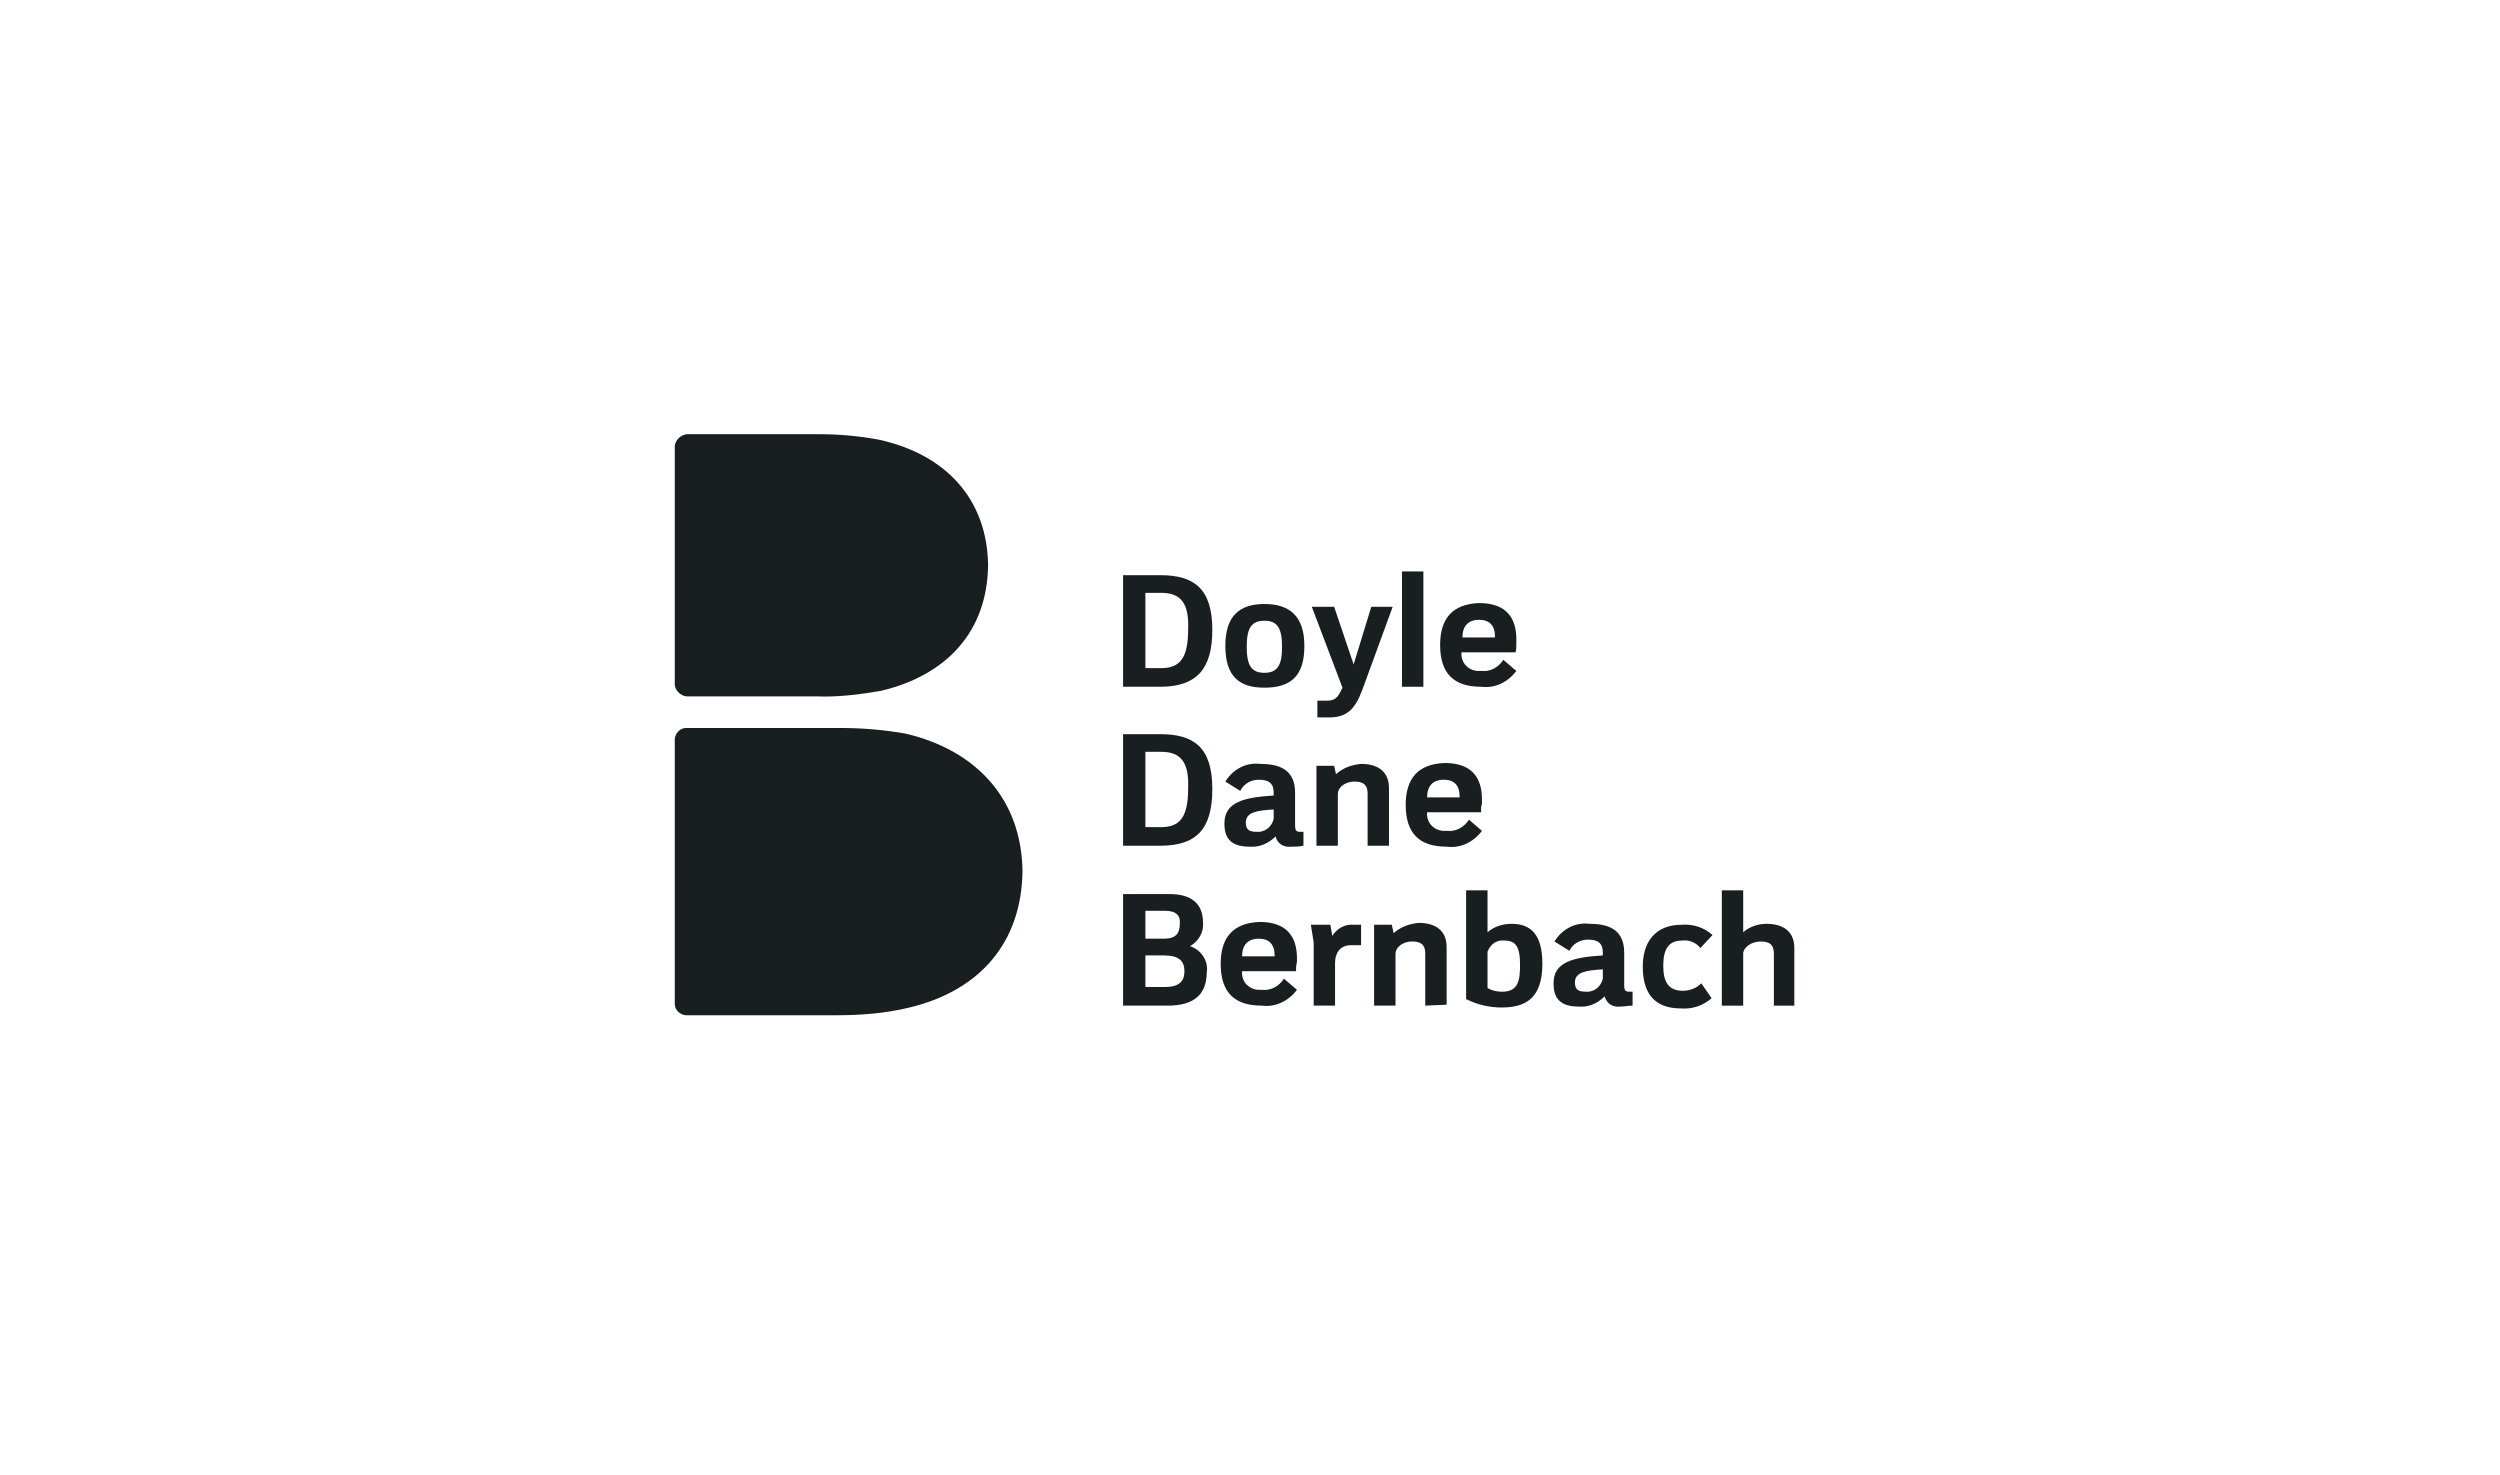 <?xml version="1.0" encoding="utf-8"?>
<svg xmlns="http://www.w3.org/2000/svg" fill="none" height="59" viewBox="0 0 100 59" width="100">
<path d="M40.9 34.846C40.863 37.71 39.189 39.643 36.326 40.313C35.396 40.536 34.429 40.61 33.462 40.61H27.549C27.252 40.648 26.991 40.424 26.991 40.164V29.677C26.954 29.38 27.177 29.119 27.438 29.119H33.611C34.503 29.119 35.359 29.194 36.214 29.342C39.078 30.012 40.863 31.983 40.9 34.846Z" fill="#191E21"/>
<path d="M27.586 27.855C27.289 27.892 27.029 27.669 26.991 27.409V17.963C26.954 17.665 27.177 17.405 27.475 17.368H32.755C33.574 17.368 34.392 17.442 35.173 17.591C37.85 18.186 39.487 19.971 39.524 22.611C39.487 25.252 37.888 26.999 35.247 27.632C34.392 27.78 33.499 27.892 32.644 27.855H27.586Z" fill="#191E21"/>
<path d="M70.955 40.226V38.143C70.955 37.808 70.806 37.66 70.434 37.66C70.025 37.66 69.728 37.92 69.728 38.143V40.226H68.873V35.614H69.728V37.288C69.988 37.065 70.323 36.953 70.658 36.953C71.364 36.953 71.773 37.288 71.773 37.92V40.226H70.955Z" fill="#191E21"/>
<path d="M56.08 22.858H56.935V27.47H56.08V22.858Z" fill="#191E21"/>
<path d="M68.017 37.92C67.831 37.697 67.571 37.586 67.273 37.623C66.753 37.623 66.53 37.957 66.53 38.627C66.53 39.296 66.753 39.631 67.311 39.631C67.608 39.631 67.868 39.519 68.054 39.333L68.463 39.928C68.129 40.226 67.682 40.375 67.236 40.337C66.121 40.337 65.711 39.668 65.711 38.664C65.711 37.697 66.195 36.99 67.273 36.99C67.72 36.953 68.166 37.102 68.501 37.4L68.017 37.92Z" fill="#191E21"/>
<path d="M54.592 27.321C54.294 28.176 54.034 28.697 53.179 28.697H52.695V28.027H53.067C53.402 28.027 53.513 27.916 53.699 27.507L52.472 24.271H53.365L54.146 26.577L54.852 24.271H55.708L54.592 27.321Z" fill="#191E21"/>
<path d="M54.704 33.829V31.746C54.704 31.412 54.555 31.263 54.183 31.263C53.774 31.263 53.514 31.523 53.514 31.746V33.829H52.658V30.631H53.365L53.439 30.965C53.737 30.705 54.071 30.593 54.443 30.556C55.15 30.556 55.559 30.891 55.559 31.523V33.829H54.704Z" fill="#191E21"/>
<path d="M57.01 40.225V38.143C57.01 37.808 56.861 37.659 56.489 37.659C56.08 37.659 55.82 37.92 55.82 38.143V40.225H54.964V36.99H55.671L55.745 37.325C56.043 37.064 56.377 36.953 56.749 36.916C57.456 36.916 57.865 37.25 57.865 37.882V40.188L57.01 40.225Z" fill="#191E21"/>
<path d="M54.034 37.808C53.588 37.808 53.402 38.143 53.402 38.515V40.225H52.547V37.697L52.435 36.99H53.216L53.29 37.436C53.476 37.139 53.811 36.953 54.146 36.99H54.443V37.808H54.034Z" fill="#191E21"/>
<path d="M60.617 26.094H58.46C58.423 26.466 58.683 26.801 59.092 26.838H59.278C59.613 26.875 59.947 26.689 60.133 26.392L60.654 26.838C60.319 27.284 59.799 27.544 59.241 27.47C58.162 27.47 57.605 26.949 57.605 25.797C57.605 24.755 58.088 24.16 59.166 24.123C60.319 24.123 60.654 24.792 60.654 25.573V25.722C60.654 25.871 60.654 26.02 60.617 26.094ZM59.799 25.462C59.799 25.016 59.575 24.792 59.166 24.792C58.72 24.792 58.497 25.053 58.497 25.499H59.799V25.462Z" fill="#191E21"/>
<path d="M59.241 32.49H57.084C57.047 32.862 57.307 33.197 57.716 33.234H57.902C58.237 33.272 58.571 33.086 58.757 32.788L59.278 33.234C58.943 33.681 58.423 33.941 57.865 33.867C56.786 33.867 56.228 33.346 56.228 32.193C56.228 31.152 56.712 30.557 57.79 30.52C58.943 30.52 59.278 31.189 59.278 31.97V32.156C59.241 32.23 59.241 32.379 59.241 32.49ZM58.385 31.858C58.385 31.412 58.162 31.189 57.753 31.189C57.307 31.189 57.084 31.449 57.084 31.895H58.385V31.858Z" fill="#191E21"/>
<path d="M50.576 27.507C49.572 27.507 49.014 27.061 49.014 25.834C49.014 24.606 49.609 24.16 50.576 24.16C51.542 24.16 52.175 24.606 52.175 25.834C52.175 27.061 51.617 27.507 50.576 27.507ZM50.576 24.829C50.055 24.829 49.869 25.127 49.869 25.871C49.869 26.615 50.055 26.912 50.576 26.912C51.096 26.912 51.282 26.615 51.282 25.871C51.282 25.127 51.096 24.829 50.576 24.829Z" fill="#191E21"/>
<path d="M64.819 40.263C64.522 40.3 64.261 40.151 64.187 39.853C63.889 40.151 63.518 40.3 63.146 40.263C62.402 40.263 62.142 39.928 62.142 39.333C62.142 38.477 62.923 38.291 64.113 38.217V38.106C64.113 37.734 63.927 37.585 63.518 37.585C63.22 37.585 62.923 37.734 62.774 38.031L62.179 37.659C62.476 37.176 62.997 36.878 63.592 36.953C64.484 36.953 64.968 37.288 64.968 38.106V39.407C64.968 39.593 65.005 39.667 65.154 39.667H65.303V40.225C65.117 40.225 64.968 40.263 64.819 40.263ZM64.113 38.775C63.443 38.812 62.997 38.886 62.997 39.296C62.997 39.556 63.108 39.667 63.406 39.667C63.741 39.705 64.038 39.482 64.113 39.147V38.775Z" fill="#191E21"/>
<path d="M60.059 40.3C59.575 40.3 59.092 40.188 58.645 39.965V35.614H59.501V37.288C59.761 37.065 60.096 36.953 60.468 36.953C61.249 36.953 61.695 37.399 61.695 38.552C61.695 39.965 60.988 40.3 60.059 40.3ZM60.17 37.622C59.873 37.585 59.612 37.771 59.501 38.069V39.519C59.687 39.631 59.873 39.668 60.096 39.668C60.728 39.668 60.802 39.221 60.802 38.589C60.802 37.846 60.617 37.622 60.17 37.622Z" fill="#191E21"/>
<path d="M46.411 27.47H44.923V23.007H46.411C47.75 23.007 48.493 23.528 48.493 25.201C48.493 26.763 47.861 27.47 46.411 27.47ZM46.448 23.714H45.816V26.726H46.448C47.229 26.726 47.526 26.28 47.526 25.164C47.564 24.123 47.229 23.714 46.448 23.714Z" fill="#191E21"/>
<path d="M51.654 33.867C51.357 33.904 51.096 33.755 51.022 33.457C50.762 33.718 50.39 33.904 49.981 33.867C49.237 33.867 48.977 33.532 48.977 32.937C48.977 32.081 49.758 31.895 50.947 31.821V31.71C50.947 31.338 50.762 31.189 50.352 31.189C50.055 31.189 49.758 31.338 49.609 31.635L49.014 31.263C49.311 30.78 49.832 30.482 50.427 30.557C51.319 30.557 51.803 30.892 51.803 31.71V33.011C51.803 33.197 51.84 33.272 51.989 33.272H52.138V33.829C51.952 33.867 51.803 33.867 51.654 33.867ZM50.947 32.379C50.278 32.416 49.832 32.491 49.832 32.9C49.832 33.16 49.944 33.272 50.241 33.272C50.576 33.309 50.873 33.086 50.947 32.751V32.379Z" fill="#191E21"/>
<path d="M46.411 33.829H44.923V29.367H46.411C47.75 29.367 48.493 29.887 48.493 31.561C48.493 33.16 47.861 33.829 46.411 33.829ZM46.448 30.073H45.816V33.086H46.448C47.229 33.086 47.526 32.639 47.526 31.524C47.564 30.482 47.229 30.073 46.448 30.073Z" fill="#191E21"/>
<path d="M51.84 38.849H49.684C49.646 39.221 49.907 39.556 50.316 39.593H50.502C50.836 39.63 51.171 39.444 51.357 39.147L51.878 39.593C51.543 40.039 51.022 40.3 50.464 40.225C49.386 40.225 48.828 39.705 48.828 38.552C48.828 37.511 49.312 36.916 50.39 36.878C51.543 36.878 51.878 37.548 51.878 38.329V38.477C51.84 38.626 51.84 38.775 51.84 38.849ZM50.985 38.217C50.985 37.771 50.762 37.548 50.353 37.548C49.907 37.548 49.684 37.808 49.684 38.254H50.985V38.217Z" fill="#191E21"/>
<path d="M46.708 40.225H44.923V35.763H46.783C47.601 35.763 48.121 36.097 48.121 36.916C48.159 37.287 47.936 37.659 47.601 37.845C48.047 37.994 48.345 38.44 48.27 38.886C48.27 39.816 47.712 40.225 46.708 40.225ZM46.597 36.432H45.816V37.548H46.56C47.043 37.548 47.192 37.325 47.192 36.953C47.229 36.618 47.043 36.432 46.597 36.432ZM46.56 38.217H45.816V39.481H46.597C47.155 39.481 47.378 39.258 47.378 38.849C47.378 38.44 47.155 38.217 46.56 38.217Z" fill="#191E21"/>
<path d="M36.177 38.863V38.231C36.177 38.119 36.139 38.082 36.028 38.082C35.916 38.082 35.805 38.156 35.805 38.231V38.863H35.544V37.487H35.805V37.97C35.879 37.896 35.991 37.859 36.065 37.859C36.288 37.859 36.4 37.97 36.4 38.156V38.826L36.177 38.863Z" fill="#191E21"/>
<path d="M31.789 33.73H32.049V35.106H31.789V33.73Z" fill="#191E21"/>
<path d="M35.322 38.193C35.285 38.119 35.173 38.082 35.099 38.119C34.95 38.119 34.875 38.23 34.875 38.416C34.875 38.602 34.95 38.714 35.099 38.714C35.173 38.714 35.247 38.677 35.322 38.64L35.433 38.825C35.322 38.9 35.21 38.937 35.061 38.937C34.727 38.937 34.615 38.751 34.615 38.454C34.578 38.23 34.764 38.007 34.987 37.97H35.099C35.247 37.97 35.359 38.007 35.47 38.082L35.322 38.193Z" fill="#191E21"/>
<path d="M31.342 35.032C31.268 35.292 31.156 35.441 30.933 35.441H30.784V35.255H30.896C30.97 35.255 31.008 35.218 31.082 35.106L30.71 34.14H30.97L31.193 34.809L31.416 34.14H31.677L31.342 35.032Z" fill="#191E21"/>
<path d="M31.38 36.966V36.371C31.38 36.259 31.343 36.222 31.231 36.222C31.119 36.222 31.045 36.297 31.045 36.371V37.003H30.785V36.036H31.008L31.045 36.148C31.082 36.036 31.194 35.999 31.305 35.999C31.528 35.999 31.64 36.111 31.64 36.297V36.966H31.38Z" fill="#191E21"/>
<path d="M32.049 38.863V38.268C32.049 38.156 32.011 38.119 31.9 38.119C31.788 38.119 31.714 38.193 31.714 38.268V38.9H31.454V37.933H31.677L31.714 38.045C31.788 37.97 31.9 37.933 32.011 37.933C32.235 37.933 32.346 38.045 32.346 38.231V38.9H32.049V38.863Z" fill="#191E21"/>
<path d="M31.156 38.156C31.008 38.156 30.97 38.268 30.97 38.379V38.9H30.747V38.156L30.71 37.933H30.933L30.97 38.082C31.008 38.008 31.119 37.933 31.231 37.933H31.305V38.156H31.156Z" fill="#191E21"/>
<path d="M33.128 34.697H32.495C32.495 34.809 32.57 34.92 32.681 34.92H32.719C32.83 34.92 32.904 34.883 32.979 34.809L33.128 34.958C33.016 35.106 32.867 35.181 32.719 35.144C32.384 35.144 32.235 34.995 32.235 34.66C32.198 34.437 32.347 34.214 32.607 34.177H32.719C32.942 34.139 33.128 34.288 33.165 34.511V34.66C33.128 34.623 33.128 34.66 33.128 34.697ZM32.867 34.511C32.867 34.362 32.793 34.325 32.681 34.325C32.57 34.325 32.495 34.4 32.495 34.548L32.867 34.511Z" fill="#191E21"/>
<path d="M32.718 36.594H32.086C32.086 36.705 32.161 36.817 32.272 36.817H32.309C32.421 36.817 32.495 36.78 32.57 36.705L32.718 36.854C32.607 37.003 32.458 37.077 32.309 37.04C31.975 37.003 31.826 36.854 31.826 36.482C31.789 36.259 31.938 36.036 32.198 35.999H32.309C32.495 35.962 32.681 36.11 32.718 36.334V36.594ZM32.458 36.371C32.458 36.222 32.384 36.185 32.272 36.185C32.161 36.185 32.086 36.259 32.086 36.408L32.458 36.371Z" fill="#191E21"/>
<path d="M30.152 35.106C29.855 35.106 29.669 34.958 29.669 34.623C29.669 34.288 29.855 34.14 30.152 34.14C30.45 34.14 30.636 34.288 30.636 34.623C30.636 34.958 30.45 35.106 30.152 35.106ZM30.152 34.326C30.004 34.326 29.966 34.4 29.966 34.623C29.966 34.846 30.041 34.921 30.19 34.921C30.338 34.921 30.375 34.846 30.375 34.623C30.375 34.4 30.301 34.326 30.152 34.326Z" fill="#191E21"/>
<path d="M34.355 38.862C34.28 38.862 34.206 38.825 34.169 38.751C34.094 38.825 33.983 38.862 33.871 38.862C33.648 38.862 33.574 38.751 33.574 38.602C33.574 38.342 33.797 38.305 34.169 38.267V38.23C34.169 38.119 34.132 38.081 33.983 38.081C33.871 38.081 33.797 38.119 33.76 38.23L33.574 38.119C33.648 37.97 33.834 37.895 33.983 37.895C34.243 37.895 34.392 38.007 34.392 38.23V38.602C34.392 38.676 34.392 38.676 34.466 38.676H34.503V38.825C34.466 38.862 34.429 38.9 34.355 38.862ZM34.169 38.453C33.983 38.453 33.834 38.49 33.834 38.602C33.834 38.676 33.871 38.714 33.946 38.714C34.057 38.714 34.132 38.676 34.169 38.565V38.453Z" fill="#191E21"/>
<path d="M32.978 38.9C32.83 38.9 32.681 38.863 32.569 38.788V37.524H32.83V38.007C32.904 37.933 33.016 37.896 33.127 37.896C33.35 37.896 33.499 38.045 33.499 38.379C33.425 38.788 33.239 38.9 32.978 38.9ZM32.978 38.119C32.904 38.119 32.83 38.156 32.792 38.23V38.64C32.83 38.677 32.904 38.677 32.978 38.677C33.164 38.677 33.202 38.565 33.202 38.342C33.164 38.156 33.127 38.119 32.978 38.119Z" fill="#191E21"/>
<path d="M28.925 35.106H28.479V33.768H28.925C29.334 33.768 29.558 33.916 29.558 34.4C29.52 34.883 29.334 35.106 28.925 35.106ZM28.925 33.991H28.739V34.883H28.925C29.148 34.883 29.26 34.734 29.26 34.437C29.26 34.102 29.148 33.991 28.925 33.991Z" fill="#191E21"/>
<path d="M30.45 37.003C30.375 37.003 30.301 36.966 30.264 36.892C30.19 36.966 30.078 37.003 29.966 37.003C29.743 37.003 29.669 36.892 29.669 36.743C29.669 36.483 29.892 36.445 30.264 36.408V36.371C30.264 36.259 30.227 36.222 30.078 36.222C30.004 36.185 29.892 36.259 29.855 36.334L29.669 36.222C29.743 36.073 29.929 35.999 30.078 35.999C30.338 35.999 30.487 36.111 30.487 36.334V36.706C30.487 36.78 30.487 36.78 30.561 36.78H30.599V36.929C30.561 37.003 30.524 37.003 30.45 37.003ZM30.264 36.557C30.078 36.557 29.929 36.594 29.929 36.706C29.929 36.78 29.966 36.817 30.041 36.817C30.152 36.817 30.227 36.78 30.264 36.668V36.557Z" fill="#191E21"/>
<path d="M28.925 36.966H28.479V35.665H28.925C29.334 35.665 29.558 35.813 29.558 36.297C29.52 36.78 29.334 36.966 28.925 36.966ZM28.925 35.888H28.739V36.78H28.925C29.148 36.78 29.26 36.631 29.26 36.334C29.26 35.999 29.148 35.888 28.925 35.888Z" fill="#191E21"/>
<path d="M30.524 38.454H29.892C29.892 38.565 29.966 38.677 30.078 38.677H30.115C30.227 38.677 30.301 38.639 30.375 38.565L30.524 38.714C30.413 38.863 30.264 38.937 30.115 38.9C29.78 38.9 29.632 38.751 29.632 38.416C29.594 38.193 29.743 37.97 30.003 37.933H30.115C30.338 37.896 30.524 38.044 30.561 38.268V38.416C30.524 38.416 30.524 38.454 30.524 38.454ZM30.264 38.268C30.264 38.119 30.189 38.082 30.078 38.082C29.966 38.082 29.892 38.156 29.892 38.305L30.264 38.268Z" fill="#191E21"/>
<path d="M29 38.863H28.479V37.524H29.037C29.297 37.524 29.446 37.636 29.446 37.859C29.446 37.97 29.409 38.082 29.297 38.119C29.446 38.156 29.52 38.305 29.483 38.416C29.483 38.751 29.297 38.863 29 38.863ZM28.962 37.747H28.739V38.082H28.962C29.111 38.082 29.148 38.007 29.148 37.896C29.148 37.784 29.111 37.747 28.962 37.747ZM28.962 38.268H28.739V38.64H28.962C29.148 38.64 29.186 38.565 29.186 38.454C29.186 38.342 29.148 38.268 28.962 38.268Z" fill="#191E21"/>
</svg>